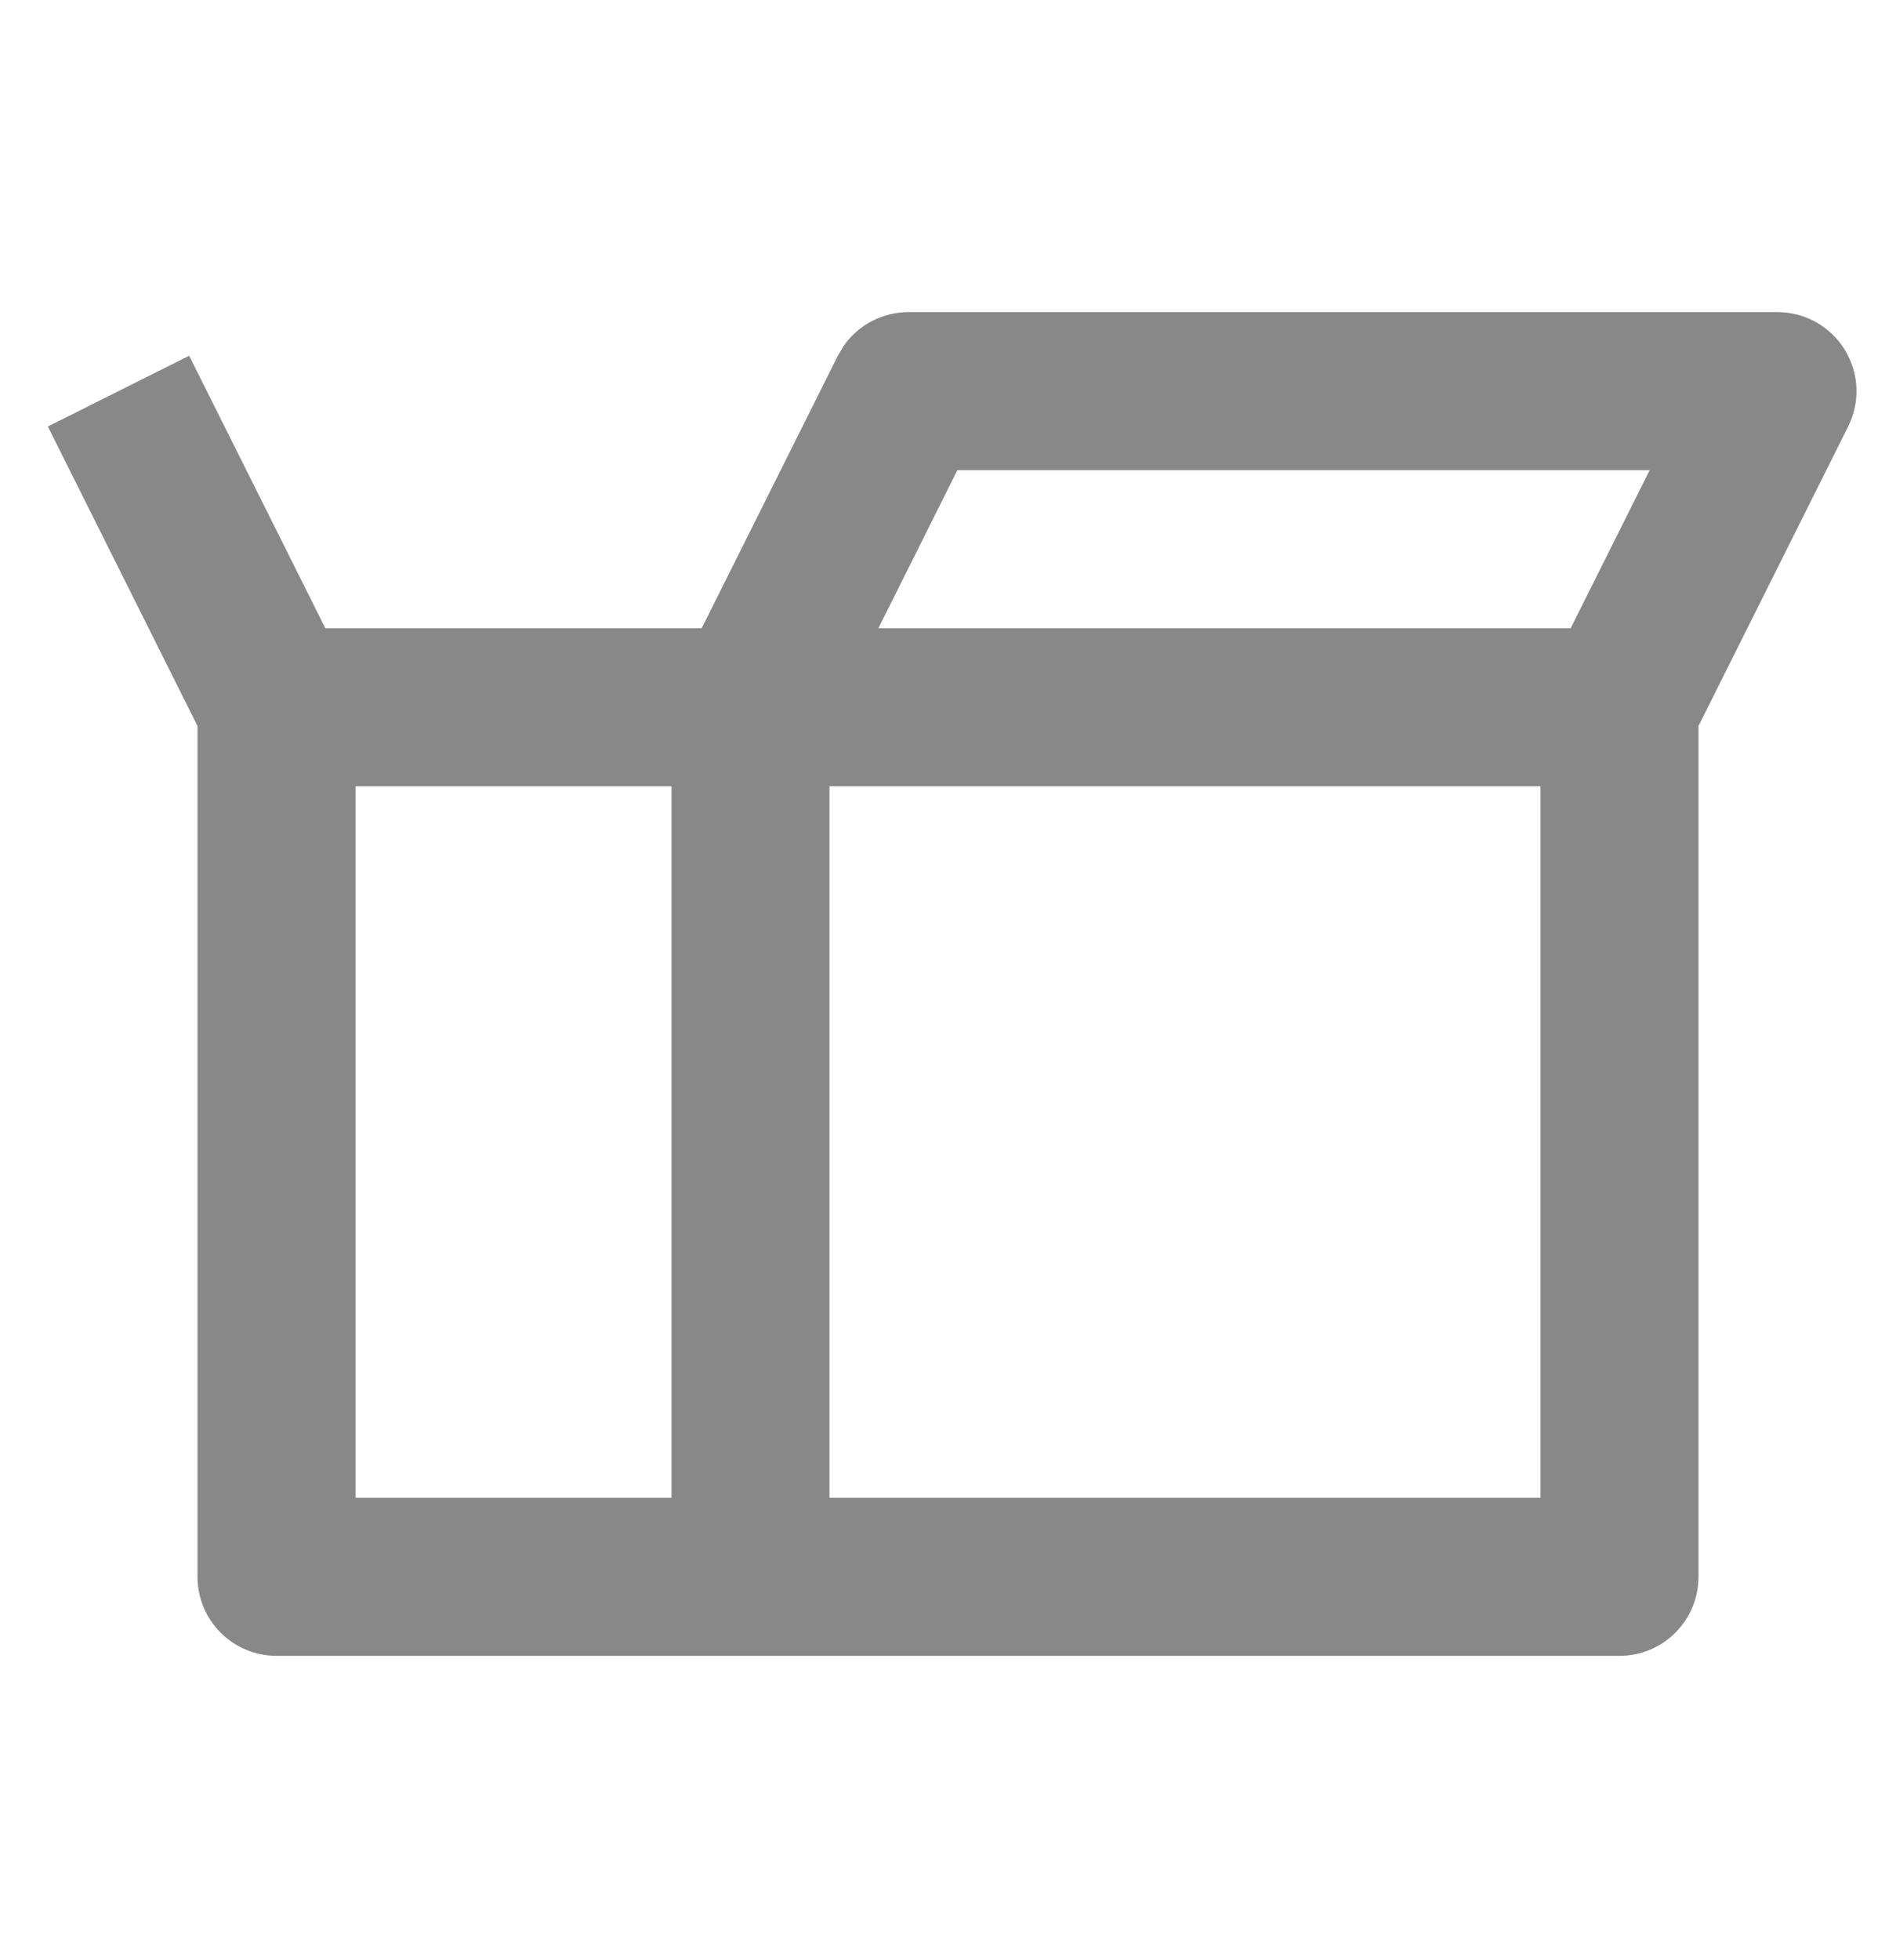 <svg width="30" height="31" viewBox="0 0 30 31" fill="none" xmlns="http://www.w3.org/2000/svg">
<path fill-rule="evenodd" clip-rule="evenodd" d="M28.125 4.936C28.558 4.936 28.96 5.16 29.188 5.529C29.416 5.897 29.437 6.357 29.243 6.745L26.875 11.481V24.936C26.875 25.626 26.315 26.186 25.625 26.186H4.375C3.685 26.186 3.125 25.626 3.125 24.936V11.481L0.757 6.745L2.993 5.626L5.148 9.936H11.102L13.257 5.626L13.346 5.475C13.577 5.14 13.961 4.936 14.375 4.936H28.125ZM5.625 23.686H10.625V12.435H5.625V23.686ZM13.125 23.686H24.375V12.435H13.125V23.686ZM13.898 9.936H24.852L26.102 7.436H15.148L13.898 9.936Z" fill="#888888"/>
</svg>
